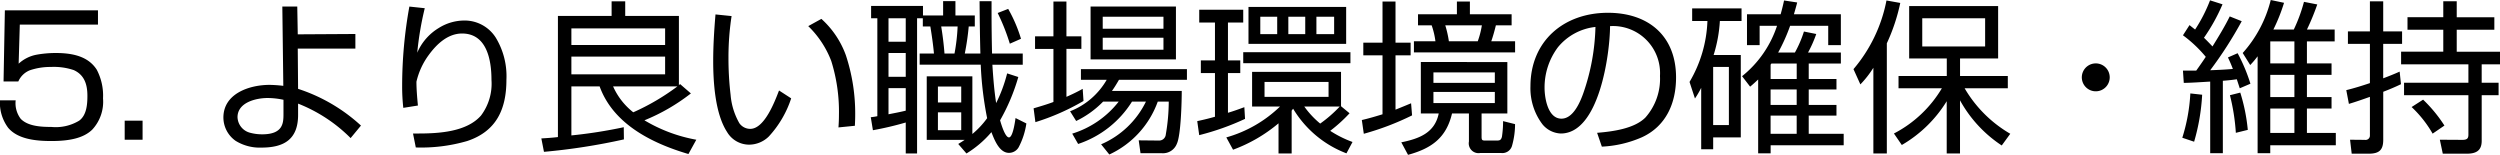 <svg xmlns="http://www.w3.org/2000/svg" width="365.531" height="22.63" viewBox="0 0 365.531 22.63">
  <defs>
    <style>
      .cls-1 {
        fill-rule: evenodd;
      }
    </style>
  </defs>
  <path id="_01-compliance--txt05" data-name="01-compliance--txt05" class="cls-1" d="M310.586,1457.6l-0.192,10.4h2.16a3.068,3.068,0,0,1,1.7-1.64,9.324,9.324,0,0,1,3.073-.48,9.094,9.094,0,0,1,3.336.46c1.584,0.72,1.992,2.14,1.992,3.77,0,1.25-.12,2.83-1.2,3.62a6.637,6.637,0,0,1-4.08.92c-1.512,0-3.409-.1-4.465-1.18a3.784,3.784,0,0,1-.744-2.71h-2.3a6.161,6.161,0,0,0,1.2,4.01c1.44,1.72,4.2,1.94,6.313,1.94,2.544,0,4.656-.38,5.976-1.66a5.991,5.991,0,0,0,1.584-4.58,8.138,8.138,0,0,0-.912-4.18c-1.248-1.97-3.552-2.45-6-2.45a15.874,15.874,0,0,0-2.76.24,5.318,5.318,0,0,0-2.665,1.32l0.168-5.71H324.2v-2.09H310.586Zm17.52,16.13v2.79h2.616v-2.79h-2.616Zm33.73-12.67-8.425.05-0.072-4.06h-2.184l0.144,11.59a19.507,19.507,0,0,0-2.016-.14c-2.905,0-6.745,1.25-6.745,4.78a4.186,4.186,0,0,0,1.8,3.41,6.705,6.705,0,0,0,3.769.98c3.312,0,5.352-1.22,5.352-4.78v-1.65a22.423,22.423,0,0,1,7.681,5.04l1.512-1.83a25.027,25.027,0,0,0-9.193-5.37l-0.048-5.88h8.425v-2.14Zm-10.513,9.62v2.07c0,1.32-.048,2.98-3.12,2.98a6.838,6.838,0,0,1-1.8-.24,2.441,2.441,0,0,1-1.8-2.26c0-2.16,2.689-2.81,4.417-2.81A11.3,11.3,0,0,1,351.323,1470.68Zm18.407-13.63a65.008,65.008,0,0,0-1.056,11.62,28.532,28.532,0,0,0,.168,3.19l2.137-.34c-0.12-1.24-.216-2.44-0.216-3.48a10.608,10.608,0,0,1,1.8-3.91c1.152-1.58,2.784-3.14,4.872-3.14,3.648,0,4.3,3.93,4.3,6.79a7.736,7.736,0,0,1-1.536,5.21c-2.112,2.4-6.192,2.62-9.168,2.62h-0.769l0.408,2.04a24.069,24.069,0,0,0,7.513-.94c4.273-1.42,5.737-4.66,5.737-8.95a10.869,10.869,0,0,0-1.56-6.17,5.389,5.389,0,0,0-4.609-2.5A7.077,7.077,0,0,0,374,1460.2a7.8,7.8,0,0,0-3.12,3.6,46.054,46.054,0,0,1,1.1-6.51Zm39.41,11.5v-10.13h-7.849v-2.14H399.3v2.14H391.45v17.71c-0.816.1-1.608,0.15-2.424,0.2l0.384,1.96a90.675,90.675,0,0,0,11.689-1.82l-0.024-1.78a70.505,70.505,0,0,1-7.657,1.2v-7.17h4.129c1.992,5.52,7.68,8.33,12.985,9.89l1.152-2.09a22.517,22.517,0,0,1-7.585-2.84,28.411,28.411,0,0,0,6.793-3.93l-1.584-1.37C409.26,1468.43,409.188,1468.5,409.14,1468.55Zm-2.016-8.31v2.43H393.418v-2.43h13.706Zm0,4.13v2.59H393.418v-2.59h13.706Zm1.8,4.35a33.279,33.279,0,0,1-6.457,3.79,9.919,9.919,0,0,1-2.952-3.79h9.409Zm5.566-10.52c-0.192,2.26-.336,4.54-0.336,6.8,0,3.16.288,7.7,2.016,10.37a3.751,3.751,0,0,0,3.193,1.87,4.131,4.131,0,0,0,2.928-1.2,15.177,15.177,0,0,0,3.264-5.57l-1.776-1.15c-0.624,1.63-2.136,5.61-4.2,5.61a1.934,1.934,0,0,1-1.609-.84,9.964,9.964,0,0,1-1.272-4.13,45.693,45.693,0,0,1-.312-5.44,39.7,39.7,0,0,1,.456-6.08Zm15.481,0.65-1.92,1.06a14.088,14.088,0,0,1,3.361,5.09,24.723,24.723,0,0,1,1.128,7.84c0,0.63-.024,1.25-0.072,1.88l2.4-.24c0.024-.51.048-1.01,0.048-1.54a27.1,27.1,0,0,0-1.368-8.78A13.178,13.178,0,0,0,429.971,1458.85Zm14.856-.5v-1.39h-7.585v1.8h0.912v14.32a9.442,9.442,0,0,1-.96.15l0.312,1.9a47.091,47.091,0,0,0,4.8-1.13v4.53h1.657v-19.77h0.84v1.2h1.1c0.216,1.32.408,2.64,0.528,3.96h-2.088v1.63h8.928a50.089,50.089,0,0,0,.936,7.82,12.4,12.4,0,0,1-2.16,2.31v-8.43h-6.672v9.29h5.544c-0.312.22-.624,0.41-0.936,0.6l1.2,1.39a15.041,15.041,0,0,0,3.649-3.12c0.48,1.25,1.2,3.03,2.568,3.03a1.634,1.634,0,0,0,1.416-.82,10.757,10.757,0,0,0,1.128-3.48l-1.584-.79c-0.144,1.05-.456,2.83-0.96,2.83-0.576,0-1.152-1.99-1.3-2.5a28.7,28.7,0,0,0,2.664-6.33l-1.632-.53a21.425,21.425,0,0,1-1.608,4.34c-0.288-1.84-.432-3.74-0.552-5.61h4.44v-1.63h-4.488c-0.048-2.07-.072-4.11-0.072-6.2v-1.46h-1.753c0.024,2.54.048,5.11,0.12,7.66h-2.28a37.484,37.484,0,0,0,.576-3.96h0.888v-1.61h-2.832v-2.09h-1.8v2.09h-2.952Zm12.457-.96-1.536.6a29.944,29.944,0,0,1,1.776,4.49l1.632-.72A20.992,20.992,0,0,0,457.284,1457.39Zm-14.978,1.37v3.43h-2.52v-3.43h2.52Zm7.585,1.2a27.475,27.475,0,0,1-.456,3.96h-1.464c-0.1-1.32-.264-2.64-0.48-3.96h2.4Zm-7.585,3.88v3.48h-2.52v-3.48h2.52Zm8.113,4.9v2.33h-3.408v-2.33h3.408Zm-8.113,3.53c-0.84.21-1.68,0.36-2.52,0.53v-3.82h2.52v3.29Zm8.113,0.24v2.62h-3.408v-2.62h3.408Zm15.383-2.26v-7.01h2.185v-1.84H465.8v-5.09h-1.9v5.09h-2.688v1.84h2.688V1471c-0.96.36-1.92,0.64-2.9,0.93l0.264,2.02a33.426,33.426,0,0,0,7.033-3.1l-0.12-1.77C467.411,1469.51,466.618,1469.89,465.8,1470.25Zm3.529-13.2v7.73h12.481v-7.73H469.331Zm10.657,1.49v1.75h-8.881v-1.75h8.881Zm0,3.07v1.75h-8.881v-1.75h8.881Zm-7.537,7.78c0.384-.53.7-1.06,1.032-1.63h9.937v-1.56h-15.5v1.56h3.768a10.64,10.64,0,0,1-5.353,4.6l0.889,1.42a13.859,13.859,0,0,0,3.936-2.83h2.28a13.74,13.74,0,0,1-6.793,4.68l0.865,1.51a14.792,14.792,0,0,0,7.872-6.19h2.04a12.969,12.969,0,0,1-6.552,6.24l1.2,1.49a13.587,13.587,0,0,0,7.081-7.73h1.608a28.616,28.616,0,0,1-.432,4.8,0.971,0.971,0,0,1-.96.89l-3-.03,0.264,1.88h3.1a2.174,2.174,0,0,0,2.208-1.37c0.6-1.25.72-6.17,0.72-7.73h-10.2ZM506.7,1457.1H492.419v5.4H506.7v-5.4Zm-17.282,15.48v-5.81h1.8v-1.85h-1.8v-5.54h2.233v-1.87h-6.433v1.87h2.3v5.54h-2.064v1.85h2.064v6.39c-0.84.24-1.7,0.45-2.592,0.64l0.288,2.05a37.25,37.25,0,0,0,6.7-2.38l-0.1-1.71C491.027,1472.05,490.234,1472.34,489.418,1472.58Zm7.2-14.04v2.54h-2.472v-2.54h2.472Zm4.1,0v2.54h-2.472v-2.54h2.472Zm4.225,0v2.54h-2.592v-2.54h2.592Zm2.376,5.18H491.651v1.61h15.673v-1.61Zm-8.377,8.26a15.548,15.548,0,0,0,7.8,6.53l0.888-1.66a16.054,16.054,0,0,1-3.264-1.63,21.936,21.936,0,0,0,2.832-2.57l-1.248-1.03v-5.02H492.947v5.07h4.08a18.536,18.536,0,0,1-7.849,4.51l0.984,1.8a22.173,22.173,0,0,0,6.649-3.86v4.41h1.92v-6.26C498.8,1472.17,498.875,1472.08,498.947,1471.98Zm5.185-3.91v2.18h-9.361v-2.18h9.361Zm-3.553,3.6h5.185a18.917,18.917,0,0,1-2.856,2.49A13.186,13.186,0,0,1,500.579,1471.67Zm13.343,0.45v-7.94h2.209v-1.85h-2.209v-6.02h-1.9v6.02h-2.808v1.85h2.808v8.62c-1.008.31-1.992,0.6-3.024,0.84l0.288,2.01a39.767,39.767,0,0,0,7.057-2.69l-0.144-1.77C515.459,1471.5,514.69,1471.81,513.922,1472.12Zm3.289-13.94v1.61H519.2a11.248,11.248,0,0,1,.552,2.33h-3.144v1.63H531.4v-1.63h-3.48c0.264-.77.48-1.54,0.672-2.33h2.3v-1.61h-6.1v-1.87h-1.9v1.87h-5.688Zm9.337,1.61a12.732,12.732,0,0,1-.6,2.33h-4.224a15.408,15.408,0,0,0-.528-2.33h5.353Zm3.72,5.37H517.619v7.52h2.616c-0.576,2.85-2.88,3.69-5.472,4.22l0.984,1.83c3.432-.94,5.592-2.48,6.432-6.05h2.472v4.1a1.428,1.428,0,0,0,1.657,1.68h3.048a1.465,1.465,0,0,0,1.608-1.1,11.59,11.59,0,0,0,.432-3.12l-1.752-.44a15.163,15.163,0,0,1-.168,2.29c-0.144.55-.384,0.55-0.864,0.55H527c-0.5,0-.5-0.15-0.5-0.7v-3.26h3.768v-7.52Zm-1.824,1.52v1.53h-8.977v-1.53h8.977Zm0,2.85v1.63h-8.977v-1.63h8.977Zm15.647,8a16.446,16.446,0,0,0,5.856-1.37c3.553-1.63,4.993-5.02,4.993-8.74,0-6.1-4.056-9.46-9.961-9.46-6.457,0-11.329,4.13-11.329,10.76a8.738,8.738,0,0,0,1.752,5.54,3.639,3.639,0,0,0,2.688,1.35c5.593,0,7.177-11.57,7.2-15.7a6.883,6.883,0,0,1,7.3,7.29,8.539,8.539,0,0,1-2.136,6.08c-1.657,1.65-4.825,2.04-7.057,2.23Zm-0.936-17.5a31.566,31.566,0,0,1-1.776,9.69c-0.48,1.35-1.488,3.72-3.193,3.72-1.992,0-2.472-3.02-2.472-4.53a9.786,9.786,0,0,1,1.968-5.93A8.233,8.233,0,0,1,543.155,1460.03Zm26.712,3.74a26.2,26.2,0,0,0,1.752-3.91h5.569v2.83h1.848v-4.51h-6.865c0.168-.58.336-1.15,0.48-1.73l-1.92-.29c-0.144.68-.312,1.35-0.5,2.02h-4.92v4.51h1.848v-2.83H569.7a15.723,15.723,0,0,1-5.112,7.37l1.176,1.53c0.408-.33.792-0.69,1.176-1.05v10.8h1.824v-1.18h10.681v-1.68h-5.112v-2.66h4.056v-1.56h-4.056v-2.26h4.056v-1.53h-4.056v-2.26h4.7v-1.61h-4.8a17.878,17.878,0,0,0,1.2-2.71l-1.8-.36a16.507,16.507,0,0,1-1.32,3.07h-2.448Zm-9.433.36a20.55,20.55,0,0,0,.912-4.97h3.169v-1.84H557.29v1.84h2.232a18.749,18.749,0,0,1-2.616,8.91l0.792,2.42a12.471,12.471,0,0,0,.912-1.56v8.98h1.752v-1.73H564.4v-12.05h-3.961Zm8.449,1.25h3.7v2.26h-3.816v-2.09A0.738,0.738,0,0,1,568.883,1465.38Zm-6.217.5v8.5h-2.3v-8.5h2.3Zm9.913,3.29v2.26h-3.816v-2.26h3.816Zm0,3.82v2.66h-3.816v-2.66h3.816Zm13.175-10.56a27.214,27.214,0,0,0,1.969-5.91l-2.017-.36a21.886,21.886,0,0,1-4.824,10.04l1.008,2.23a14.528,14.528,0,0,0,1.9-2.43v12.53h1.968v-16.1Zm8.761,8.45v7.65h1.944v-7.77a18.727,18.727,0,0,0,6.1,6.6l1.248-1.71a18.457,18.457,0,0,1-6.673-6.65h6.313v-1.8h-6.985v-2.56h5.569v-7.66H589.019v7.66h5.5v2.56h-7.056v1.8h6.336a17.523,17.523,0,0,1-7.008,6.61l1.152,1.68A18.778,18.778,0,0,0,594.515,1470.88Zm5.617-12.12v4.12h-9.193v-4.12h9.193Zm16.175,6.6a2.04,2.04,0,1,0,2.04,2.04A2.037,2.037,0,0,0,616.307,1465.36Zm25.968-4.95a25.7,25.7,0,0,0,1.56-3.91l-1.944-.41a18.1,18.1,0,0,1-4.1,7.75l1.1,1.76a13.576,13.576,0,0,0,1.08-1.28v14.17h1.848v-1.16H651.4v-1.8h-4.224v-3.57h3.6v-1.68h-3.6v-3.24h3.6v-1.68h-3.6v-3.22h4.056v-1.73h-4.056a34.536,34.536,0,0,0,1.512-3.67l-1.944-.38a22.953,22.953,0,0,1-1.489,4.05h-2.976Zm-8.9,2.47c-0.408-.43-0.816-0.86-1.248-1.27a27.14,27.14,0,0,0,2.713-4.89l-1.825-.58a22.22,22.22,0,0,1-2.184,4.27c-0.264-.21-0.552-0.43-0.816-0.65l-0.96,1.49a18.58,18.58,0,0,1,3.336,3.15c-0.456.69-.912,1.34-1.392,2.01H629.05l0.12,1.8c1.3-.02,2.568-0.12,3.864-0.19v10.47h1.849V1467.9c0.672-.05,1.368-0.12,2.04-0.22,0.144,0.44.288,0.87,0.432,1.32l1.56-.67a25.054,25.054,0,0,0-1.872-4.46l-1.416.62q0.4,0.825.72,1.68c-1.1.1-2.209,0.15-3.313,0.19a57.922,57.922,0,0,0,4.609-7.17l-1.752-.7C635.147,1460,634.258,1461.44,633.37,1462.88Zm11.977-.74v3.22h-3.528v-3.22h3.528Zm0,4.9v3.24h-3.528v-3.24h3.528Zm-6.816,8.04a26.351,26.351,0,0,0-1.1-5.45l-1.512.38a30.205,30.205,0,0,1,.864,5.5Zm-7.849,1.73a30.051,30.051,0,0,0,1.176-6.87l-1.728-.19a25.959,25.959,0,0,1-1.176,6.48Zm14.665-4.85v3.57h-3.528v-3.57h3.528Zm12.983-4.42v-5.04h2.761v-1.82H658.33v-4.4h-1.944v4.4H653.17v1.82h3.216v5.74c-1.128.38-2.28,0.74-3.456,1.03l0.384,2.01c1.032-.31,2.064-0.67,3.072-1.03v5.64a0.634,0.634,0,0,1-.744.65l-2.16-.02,0.24,2.04h2.5c1.488,0,2.112-.51,2.112-2.02v-7.03c0.889-.34,1.753-0.7,2.593-1.11l-0.192-1.84C659.939,1466.92,659.147,1467.23,658.33,1467.54Zm8.785-11.26v2.33h-5.232v1.83h5.232v3.21h-6.168v1.85h9.841v2.69h-9.409v1.82h9.409v5.76c0,0.51-.144.77-0.865,0.77l-3.312-.02,0.432,2.04h3.529c1.32,0,2.16-.43,2.16-1.87v-6.68H675.2v-1.82h-2.472v-2.69h2.688v-1.85h-6.337v-3.21h5.5v-1.83h-5.5v-2.33h-1.968Zm0.168,18.17a20.826,20.826,0,0,0-3.12-3.79l-1.68,1.08a16.688,16.688,0,0,1,3.072,3.89Z" transform="translate(-309.875 -1456.09)"/>
</svg>
